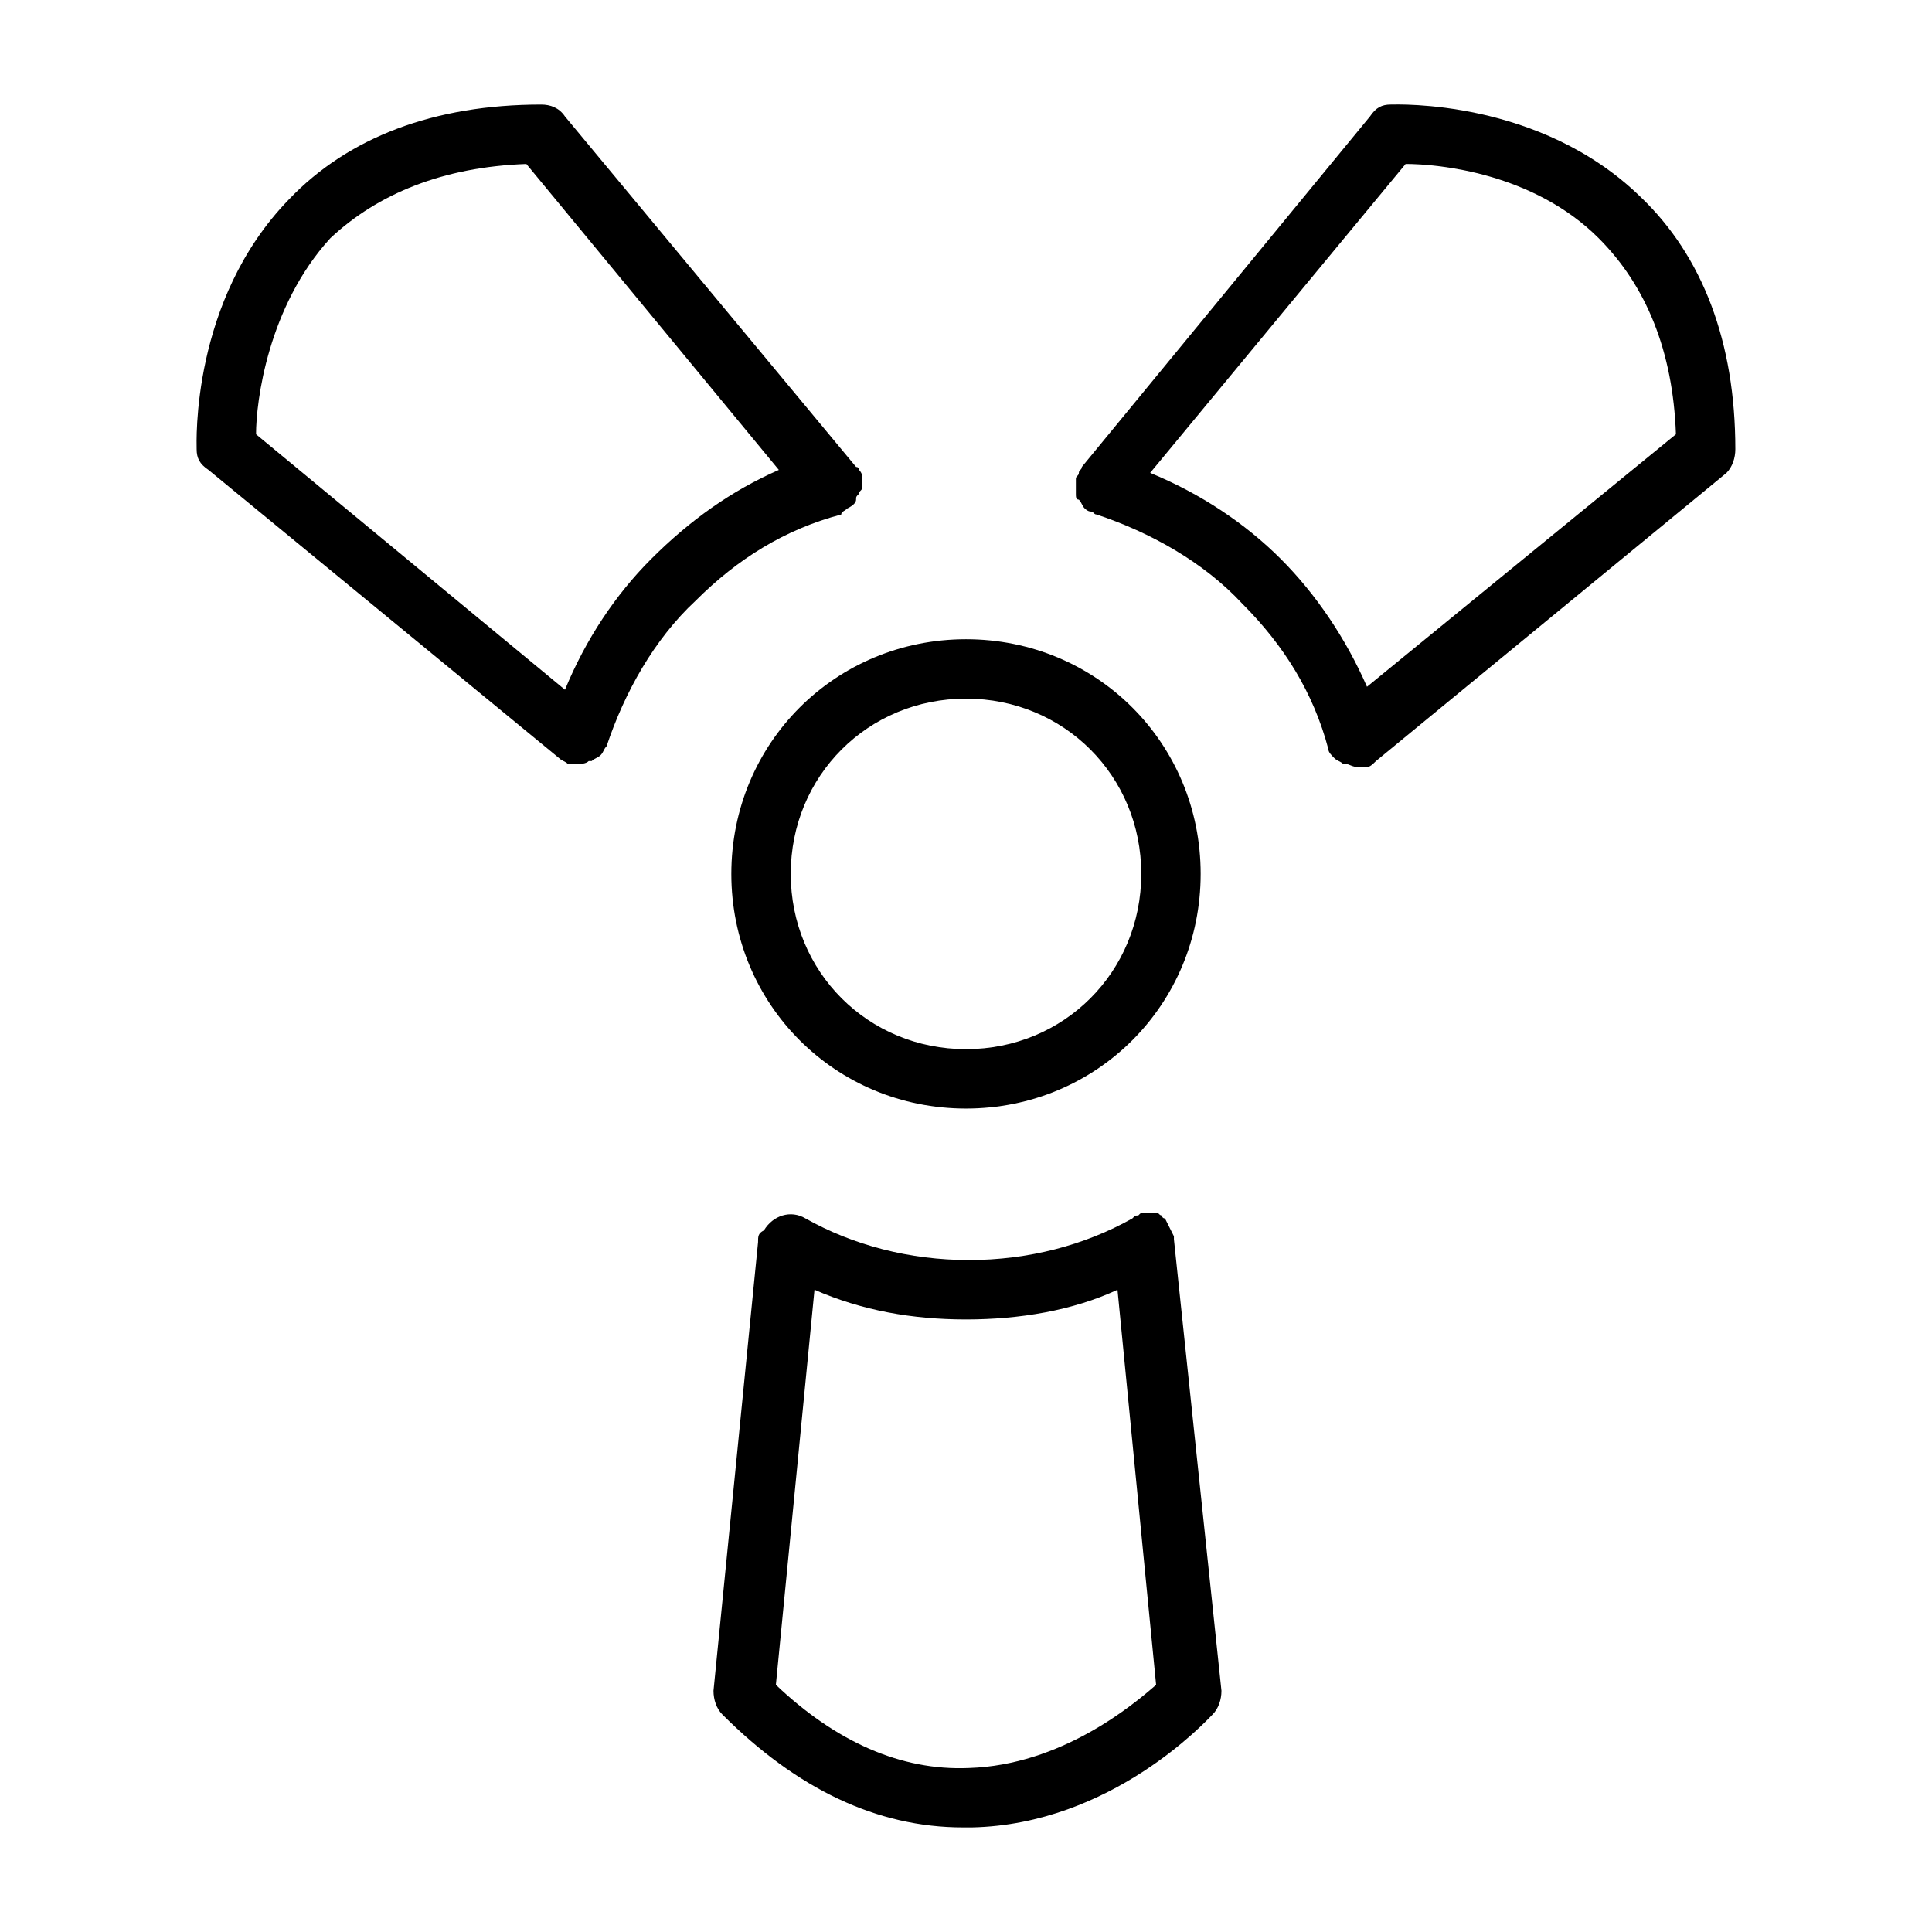 <?xml version="1.0" encoding="UTF-8"?>
<!-- Uploaded to: ICON Repo, www.iconrepo.com, Generator: ICON Repo Mixer Tools -->
<svg fill="#000000" width="800px" height="800px" version="1.1" viewBox="144 144 512 512" xmlns="http://www.w3.org/2000/svg">
 <g>
  <path d="m455.1 472.42v-0.789c-0.789-1.574-1.574-3.148-2.363-4.723 0 0-0.789 0-0.789-0.789-0.789 0-0.789-0.789-1.574-0.789h-2.363-0.789c-0.789 0-0.789 0-1.574 0.789-0.789 0-0.789 0-1.574 0.789-12.594 7.086-27.551 11.02-43.297 11.02-15.742 0-30.699-3.938-43.297-11.02-3.938-2.363-8.66-0.789-11.02 3.148-1.566 0.789-1.566 1.574-1.566 3.148l-11.809 118.87c0 2.363 0.789 4.723 2.363 6.297 19.68 19.68 40.934 29.914 63.762 29.914h2.363c37-0.789 62.188-28.34 63.762-29.914 1.574-1.574 2.363-3.938 2.363-6.297zm-54.316 140.12c-18.105 0.789-35.426-7.086-51.168-22.043l10.234-104.7c12.594 5.512 25.977 7.871 40.148 7.871 14.168 0 28.34-2.363 40.148-7.871l10.234 104.7c-6.301 5.512-25.195 21.258-49.598 22.043z"/>
  <path d="m603.88 263.02c0-28.34-8.66-51.168-25.191-66.914-26.762-25.973-64.547-24.398-66.121-24.398-2.363 0-3.938 0.789-5.512 3.148l-76.359 92.891c0 0.789-0.789 0.789-0.789 1.574 0 0.789-0.789 0.789-0.789 1.574v2.363 0.789 0.789c0 0.789 0 1.574 0.789 1.574 0.789 0.789 0.789 1.574 1.574 2.363 0 0 0.789 0.789 1.574 0.789 0.789 0 0.789 0.789 1.574 0.789 14.168 4.723 28.34 12.594 38.574 23.617 11.02 11.02 18.895 23.617 22.828 38.574 0 0.789 0.789 1.574 1.574 2.363 0.789 0.789 1.574 0.789 2.363 1.574h0.789c0.789 0 1.574 0.789 3.148 0.789h2.363c0.789 0 1.574-0.789 2.363-1.574l92.891-76.359c1.57-1.59 2.356-3.953 2.356-6.316zm-97.613 62.977c-5.512-12.594-13.383-24.402-22.828-33.852-9.445-9.445-21.254-17.32-34.637-22.828l67.699-81.867c8.66 0 33.852 2.363 51.168 19.68 12.594 12.594 19.68 29.914 20.469 51.957z"/>
  <path d="m368.51 278.77c1.574-0.789 2.363-1.574 2.363-2.363s0-0.789 0.789-1.574c0-0.789 0.789-0.789 0.789-1.574v-3.148c0-0.789-0.789-1.574-0.789-1.574s0-0.789-0.789-0.789l-77.148-92.887c-1.574-2.363-3.938-3.148-6.297-3.148-28.34 0-51.168 8.66-66.914 25.191-25.977 26.766-24.402 64.551-24.402 66.125 0 2.363 0.789 3.938 3.148 5.512l92.891 76.359c0.789 0.789 1.574 0.789 2.363 1.574h2.363c0.789 0 2.363 0 3.148-0.789h0.789c0.789-0.789 1.574-0.789 2.363-1.574 0.789-0.789 0.789-1.574 1.574-2.363 4.723-14.168 12.594-28.34 23.617-38.574 11.02-11.02 23.617-18.895 38.574-22.828-0.008-0.789 0.777-0.789 1.566-1.574zm-51.957 13.383c-9.445 9.445-17.32 21.254-22.828 34.637l-81.871-67.699c0-8.66 3.148-33.852 19.68-51.957 12.598-11.809 29.914-18.891 51.957-19.68l66.914 81.082c-12.598 5.512-23.617 13.383-33.852 23.617z"/>
  <path d="m337.81 375.59c0 34.637 27.551 62.188 62.188 62.188 34.637 0 62.188-27.551 62.188-62.188 0.004-34.637-27.547-62.188-62.184-62.188s-62.191 27.551-62.191 62.188zm62.191-46.445c25.977 0 46.445 20.469 46.445 46.445s-20.469 46.445-46.445 46.445-46.445-20.469-46.445-46.445 20.465-46.445 46.445-46.445z"/>
 </g>
</svg>
